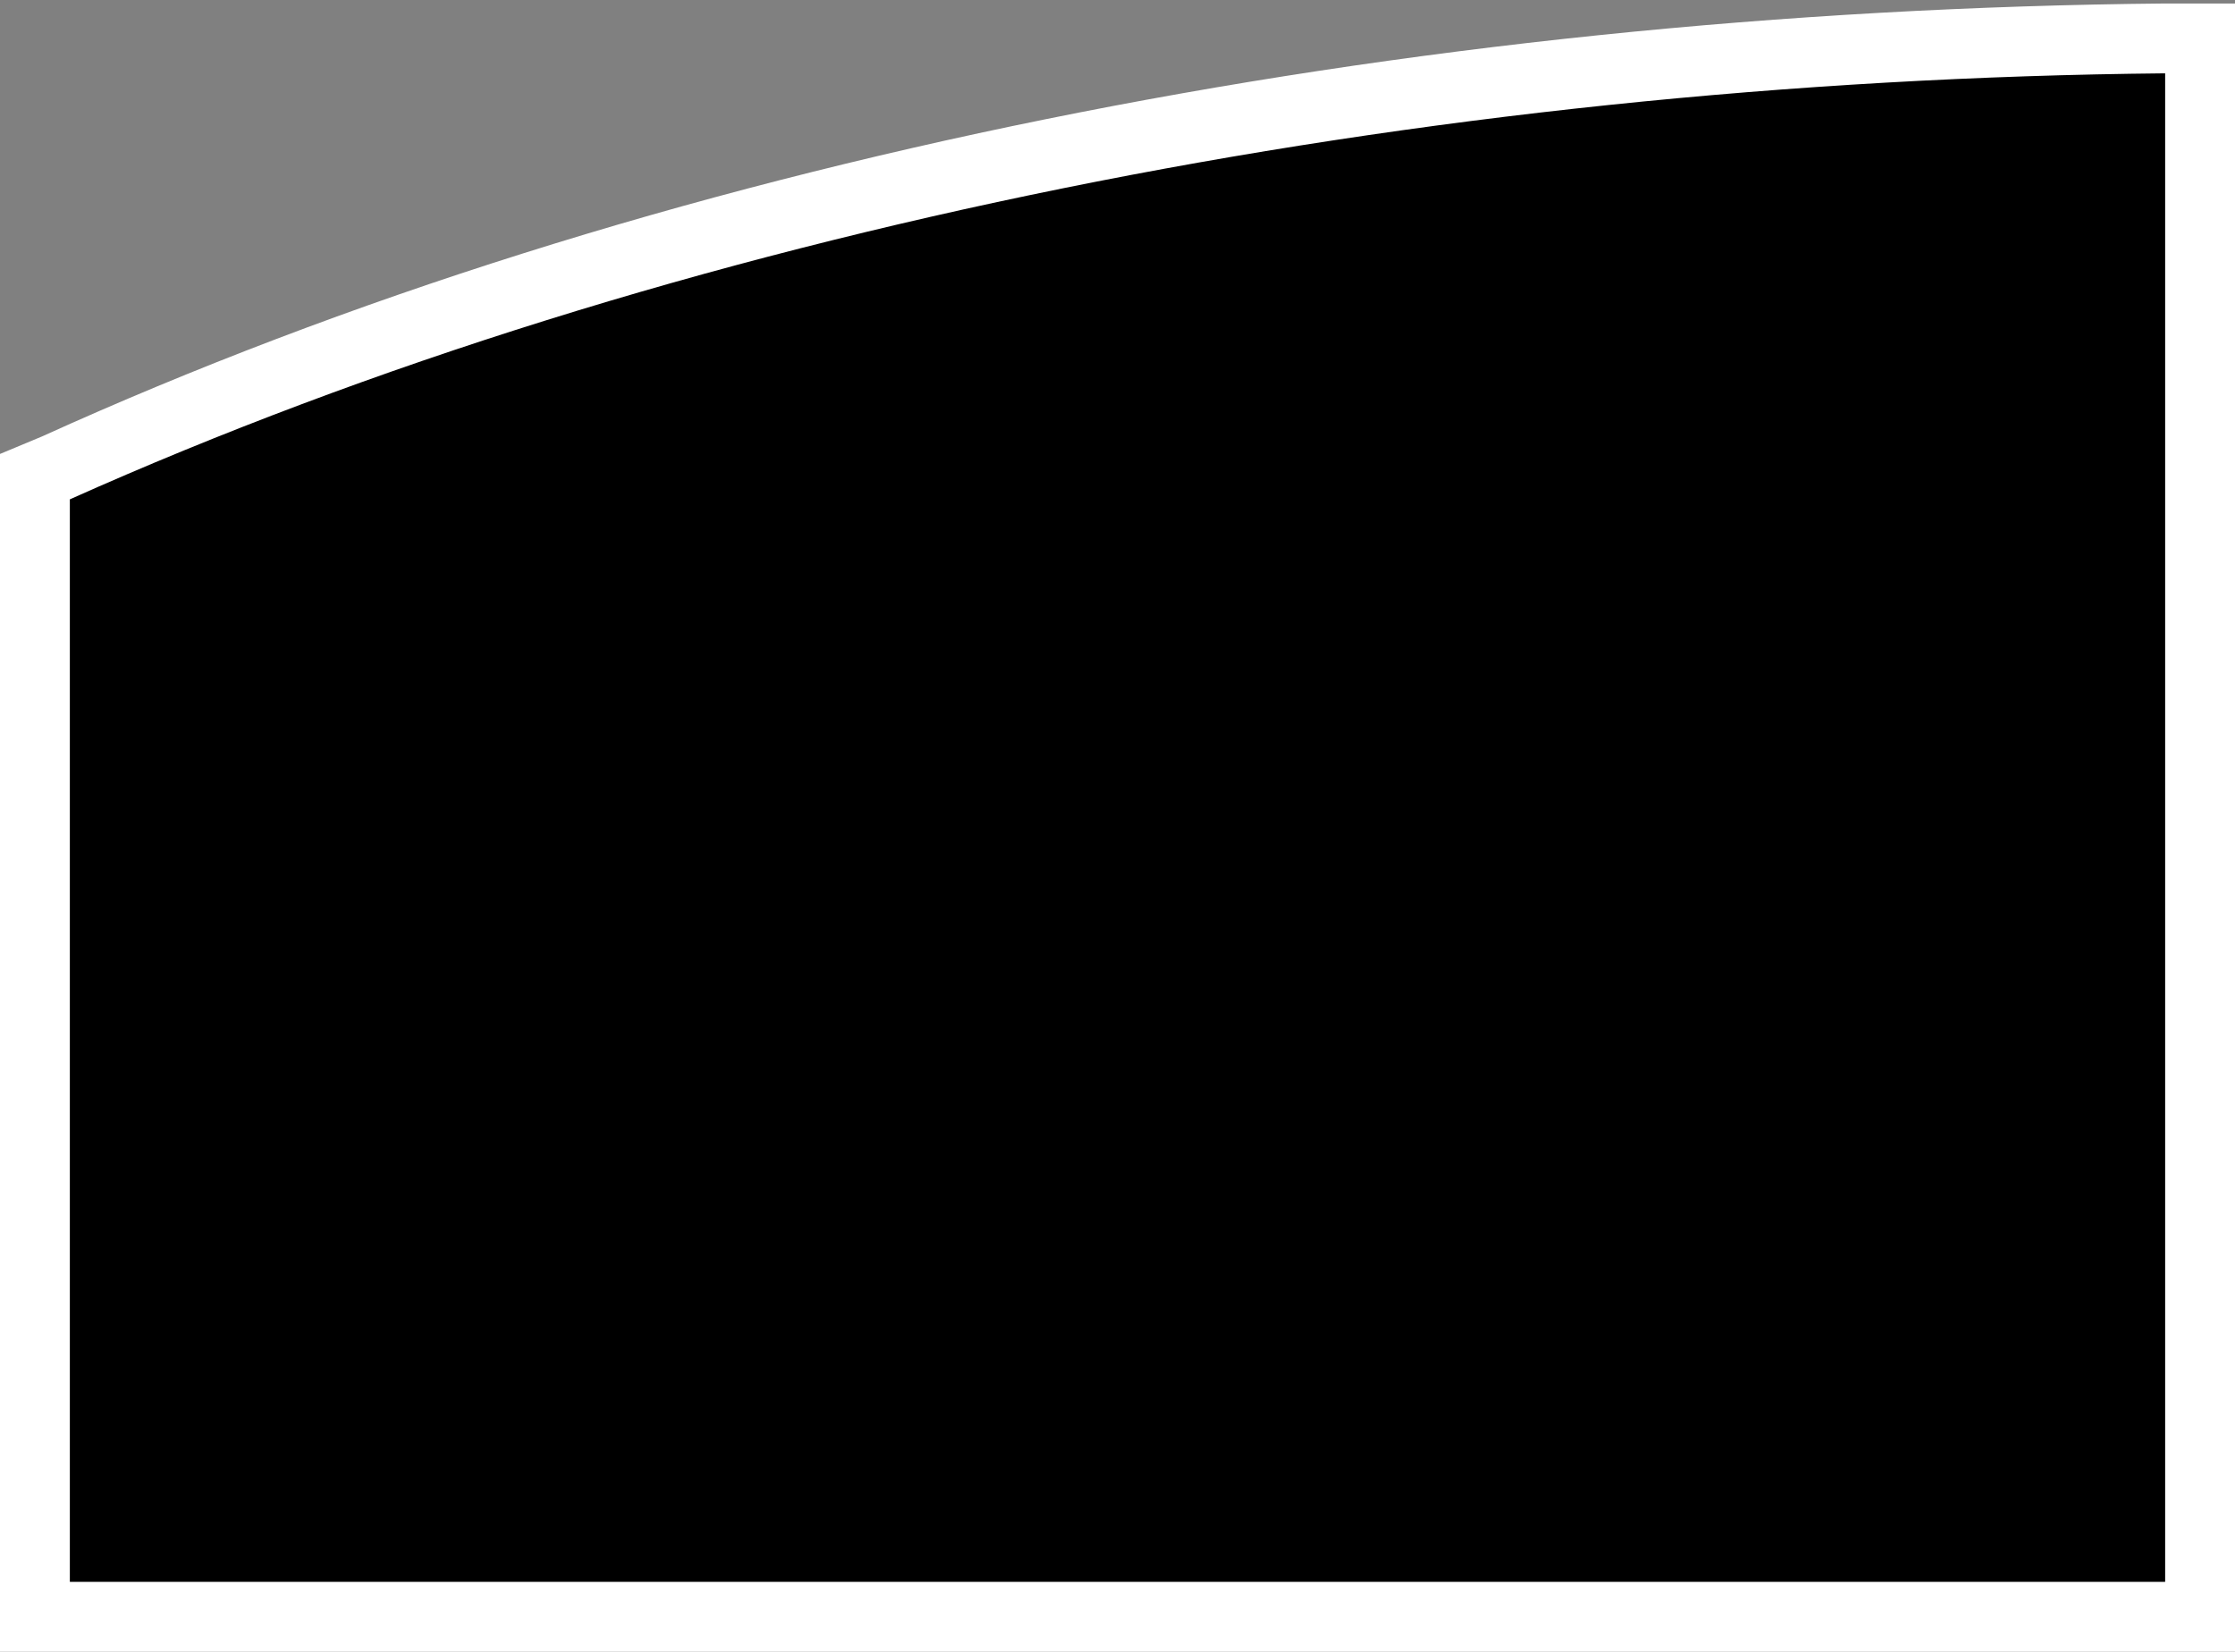 <?xml version="1.0" encoding="utf-8"?>
<!-- Generator: Adobe Illustrator 19.0.0, SVG Export Plug-In . SVG Version: 6.00 Build 0)  -->
<svg version="1.1" id="Calque_1" xmlns="http://www.w3.org/2000/svg" xmlns:xlink="http://www.w3.org/1999/xlink" x="0px" y="0px"
	 viewBox="0 0 64 47.3" style="enable-background:new 0 0 64 47.3;" xml:space="preserve">
<rect x="0" y="0" width="64" height="47.3" fill="#808080" stroke="none"/>
<style type="text/css">
	.st0{fill:#FFFFFF;}
</style>
<path id="XMLID_5_" d="M1,46.3V13.7l0.6-0.3C18.8,5.6,40.3,1.3,62,1.1l1,0v45.2H1z"/>
<path id="XMLID_2_" class="st0" d="M62,2.1v43.2H2v-31C19.2,6.6,40.7,2.3,62,2.1 M64,0.1l-2,0C40.2,0.3,18.6,4.6,1.2,12.5L0,13v1.3
	v31v2h2h60h2v-2V2.1V0.1z"/>
</svg>
